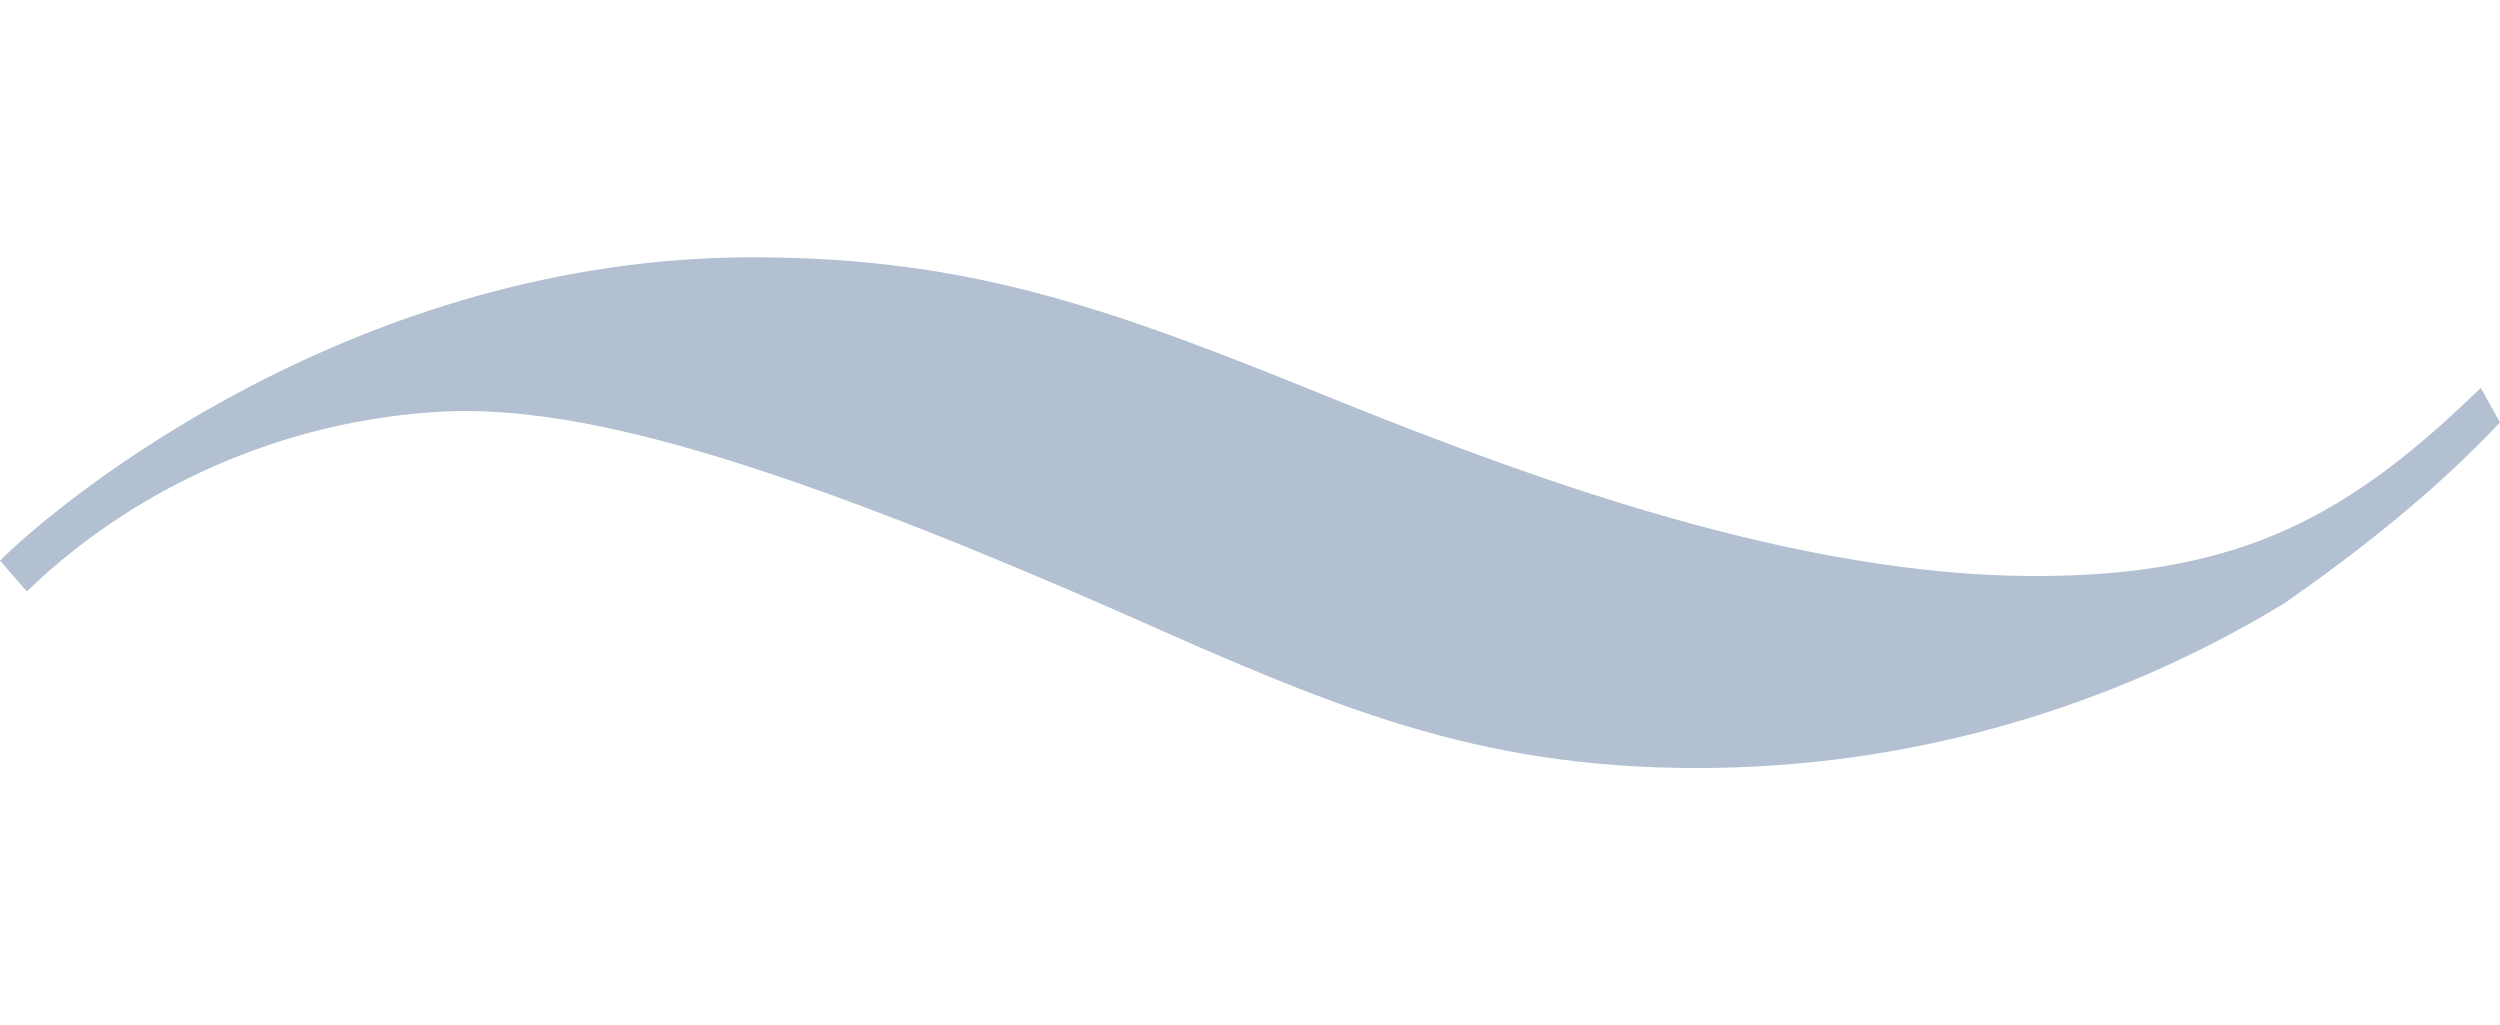 <?xml version="1.0" encoding="utf-8"?>
<!-- Generator: Adobe Illustrator 26.0.2, SVG Export Plug-In . SVG Version: 6.00 Build 0)  -->
<svg version="1.1" id="レイヤー_1" xmlns="http://www.w3.org/2000/svg" xmlns:xlink="http://www.w3.org/1999/xlink" x="0px"
	 y="0px" viewBox="0 0 65.1 26.7" style="enable-background:new 0 0 65.1 26.7;" xml:space="preserve">
<style type="text/css">
	.st0{fill:#B2C0D2;}
</style>
<g id="レイヤー_2_00000047021236867888915010000010086091939830421918_">
	<g id="moji">
		<path class="st0" d="M65.1,11c-1.7,1.8-3.6,3.3-5.6,4.7c-4.6,2.8-9.9,4.3-15.3,4.3c-5.8,0-9.5-1.6-14.9-4
			C19.3,11.6,15,10.7,12,10.7c-4.2,0.1-8.3,1.8-11.3,4.7L0,14.6C1.6,13,9.3,6.7,19.6,6.7c5.8,0,9.5,1.4,15.4,3.8
			c5,2,11.8,4.5,18,4.5c5.4,0,8.2-1.6,11.6-4.9L65.1,11z"/>
	</g>
</g>
</svg>
